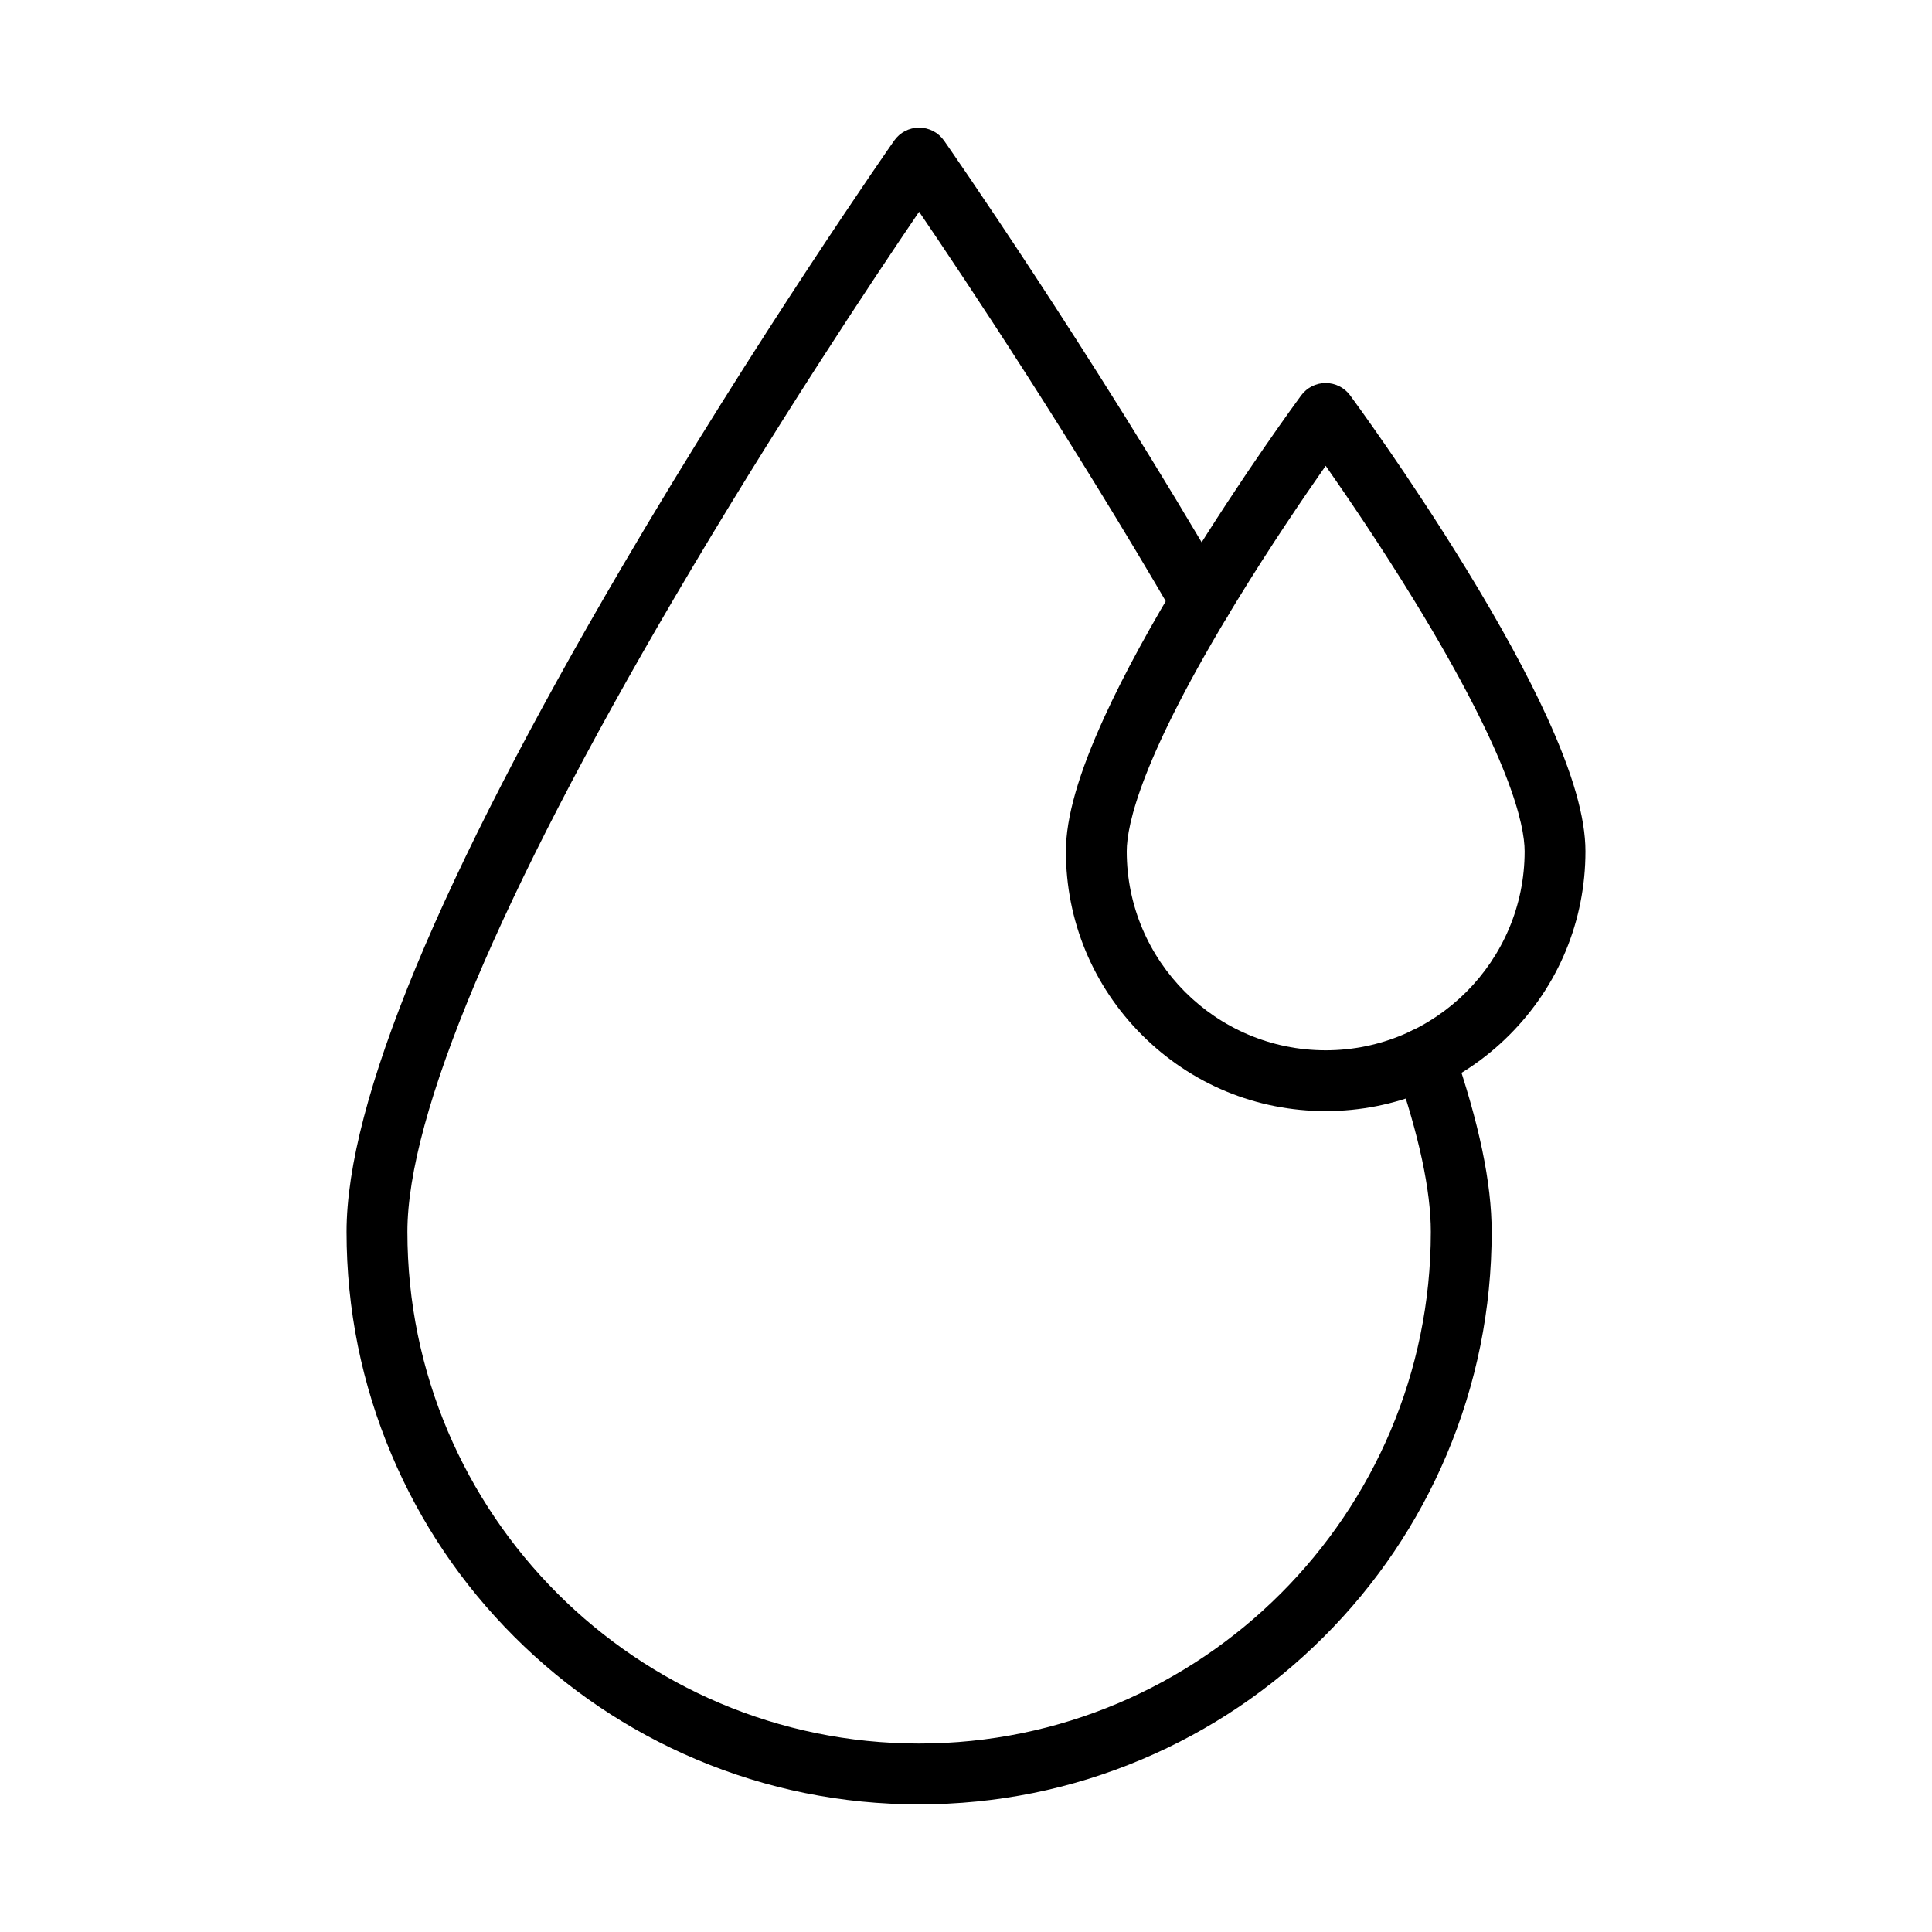 <?xml version="1.0" encoding="UTF-8"?>
<!-- Uploaded to: ICON Repo, www.iconrepo.com, Generator: ICON Repo Mixer Tools -->
<svg fill="#000000" width="800px" height="800px" version="1.1" viewBox="144 144 512 512" xmlns="http://www.w3.org/2000/svg">
 <g>
  <path d="m387.57 622.18c-20.48 0-40.352-4.012-59.062-11.926-18.07-7.641-34.293-18.582-48.227-32.512-13.934-13.934-24.871-30.156-32.512-48.227-7.914-18.711-11.926-38.582-11.926-59.062 0-34.359 24.543-93.613 72.941-176.12 35.668-60.801 71.82-112.56 72.184-113.07 1.508-2.156 3.973-3.438 6.606-3.438 2.629 0 5.094 1.285 6.606 3.438 0.379 0.543 38.484 55.098 75.086 118.04 2.238 3.848 0.934 8.781-2.918 11.02-3.848 2.238-8.781 0.934-11.02-2.918-27.238-46.848-55.32-89-67.754-107.29-12.008 17.66-38.605 57.578-64.934 102.46-46.238 78.82-70.676 136.87-70.676 167.87 0 74.773 60.832 135.61 135.61 135.61 74.773 0 135.61-60.832 135.61-135.61 0-10.973-3.121-25.559-9.273-43.355-1.453-4.207 0.777-8.797 4.984-10.254 4.207-1.453 8.797 0.777 10.254 4.984 6.836 19.77 10.156 35.672 10.156 48.621 0 20.48-4.012 40.352-11.926 59.062-7.641 18.07-18.582 34.293-32.512 48.227-13.934 13.934-30.156 24.871-48.227 32.512-18.711 7.918-38.582 11.934-59.062 11.934z"/>
  <path d="m495.32 438.45c-18.387 0-35.676-7.16-48.68-20.164-13.004-13.004-20.164-30.289-20.164-48.68 0-8.945 3.344-20.605 10.227-35.648 5.176-11.309 12.359-24.488 21.348-39.172 15.203-24.824 30.148-45.152 30.777-46.004 1.52-2.062 3.93-3.277 6.488-3.277 2.562 0 4.969 1.219 6.488 3.277 0.629 0.852 15.574 21.18 30.777 46.004 8.992 14.684 16.176 27.859 21.352 39.172 6.883 15.039 10.227 26.699 10.227 35.648 0 18.391-7.16 35.676-20.164 48.68-13 13.004-30.289 20.164-48.676 20.164zm0-171c-5.801 8.285-14.727 21.406-23.574 35.859-25.359 41.43-29.148 59.324-29.148 66.305 0 29.07 23.652 52.723 52.723 52.723 29.07 0 52.723-23.652 52.723-52.723 0-6.988-3.793-24.902-29.203-66.398-8.84-14.43-17.734-27.504-23.52-35.766z"/>
 </g>
</svg>